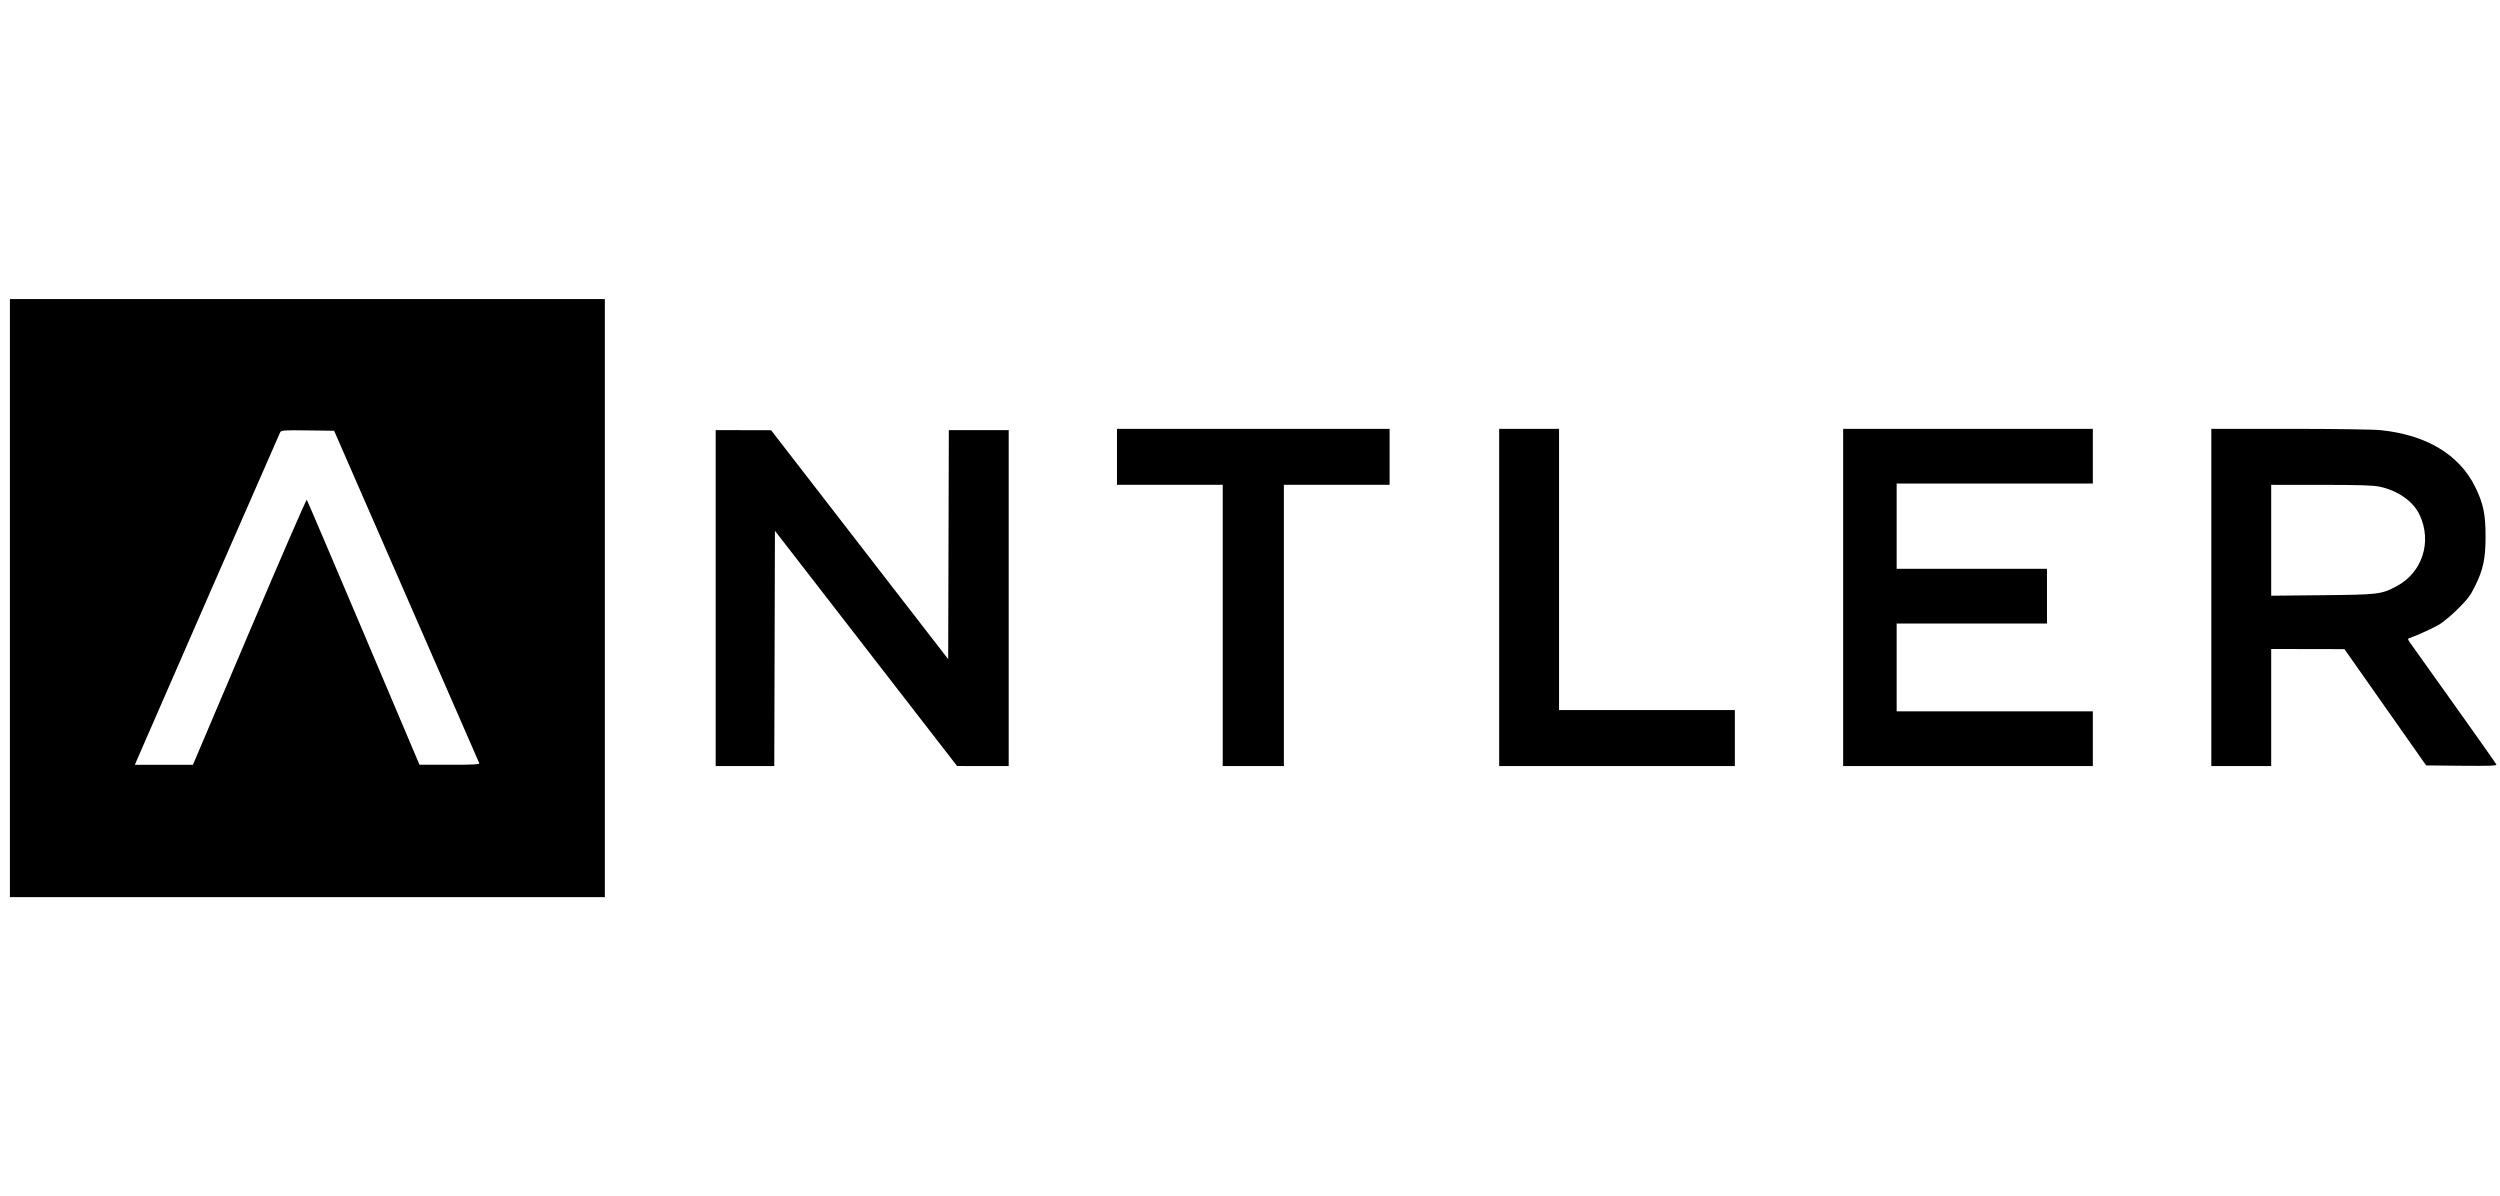 <svg width="209" height="100" viewBox="0 0 209 100" fill="none" xmlns="http://www.w3.org/2000/svg">
<g clip-path="url(#clip0_1180_205)">
<path fill-rule="evenodd" clip-rule="evenodd" d="M0.828 75H50.565V25H0.828V75ZM93.38 40.532H102.219V64.043H107.332V40.532H116.171V35.851H93.38V40.532ZM125.331 64.043H145.034V59.362H130.336V35.851H125.331V64.043ZM154.087 64.043H174.961V59.468H158.56V52.128H171.127V47.553H158.56V40.425H174.961V35.851H154.087V64.043ZM184.866 64.043H189.872V54.255L195.996 54.267L202.826 63.989L205.787 64.018C208.165 64.04 208.737 64.019 208.694 63.909C208.665 63.834 207.088 61.595 205.19 58.934C203.291 56.273 201.629 53.94 201.496 53.75C201.268 53.424 201.264 53.399 201.447 53.338C202.037 53.137 203.386 52.523 203.911 52.216C204.243 52.021 204.952 51.43 205.484 50.901C206.272 50.12 206.535 49.773 206.896 49.04C207.604 47.601 207.793 46.718 207.793 44.84C207.793 42.975 207.602 42.073 206.918 40.691C205.583 37.996 202.841 36.353 199.023 35.962C198.402 35.898 195.169 35.851 191.404 35.851H184.866V64.043ZM33.971 49.84C37.293 57.447 40.036 63.73 40.066 63.803C40.109 63.907 39.575 63.936 37.595 63.934L35.069 63.932L30.392 52.897C27.82 46.827 25.684 41.825 25.645 41.779C25.606 41.733 23.449 46.7 20.852 52.816L16.13 63.936H11.276L11.421 63.59C11.792 62.704 23.332 36.31 23.421 36.143C23.515 35.969 23.703 35.956 25.727 35.982L27.932 36.011L33.971 49.84ZM59.831 64.043H64.729L64.784 44.374L80.013 64.04L84.327 64.043V35.957H79.322L79.268 55.107L64.464 35.968L59.831 35.957V64.043ZM198.925 40.683C200.464 41.009 201.742 41.906 202.275 43.033C203.341 45.283 202.511 47.865 200.354 49.009C199.073 49.688 198.879 49.712 194.159 49.759L189.872 49.802V40.532L194.052 40.534C197.197 40.535 198.404 40.572 198.925 40.683Z" fill="black"/>
</g>
<defs>
<clipPath id="clip0_1180_205">
<rect width="207.868" height="100" fill="white" transform="translate(0.828)"/>
</clipPath>
</defs>
</svg>
